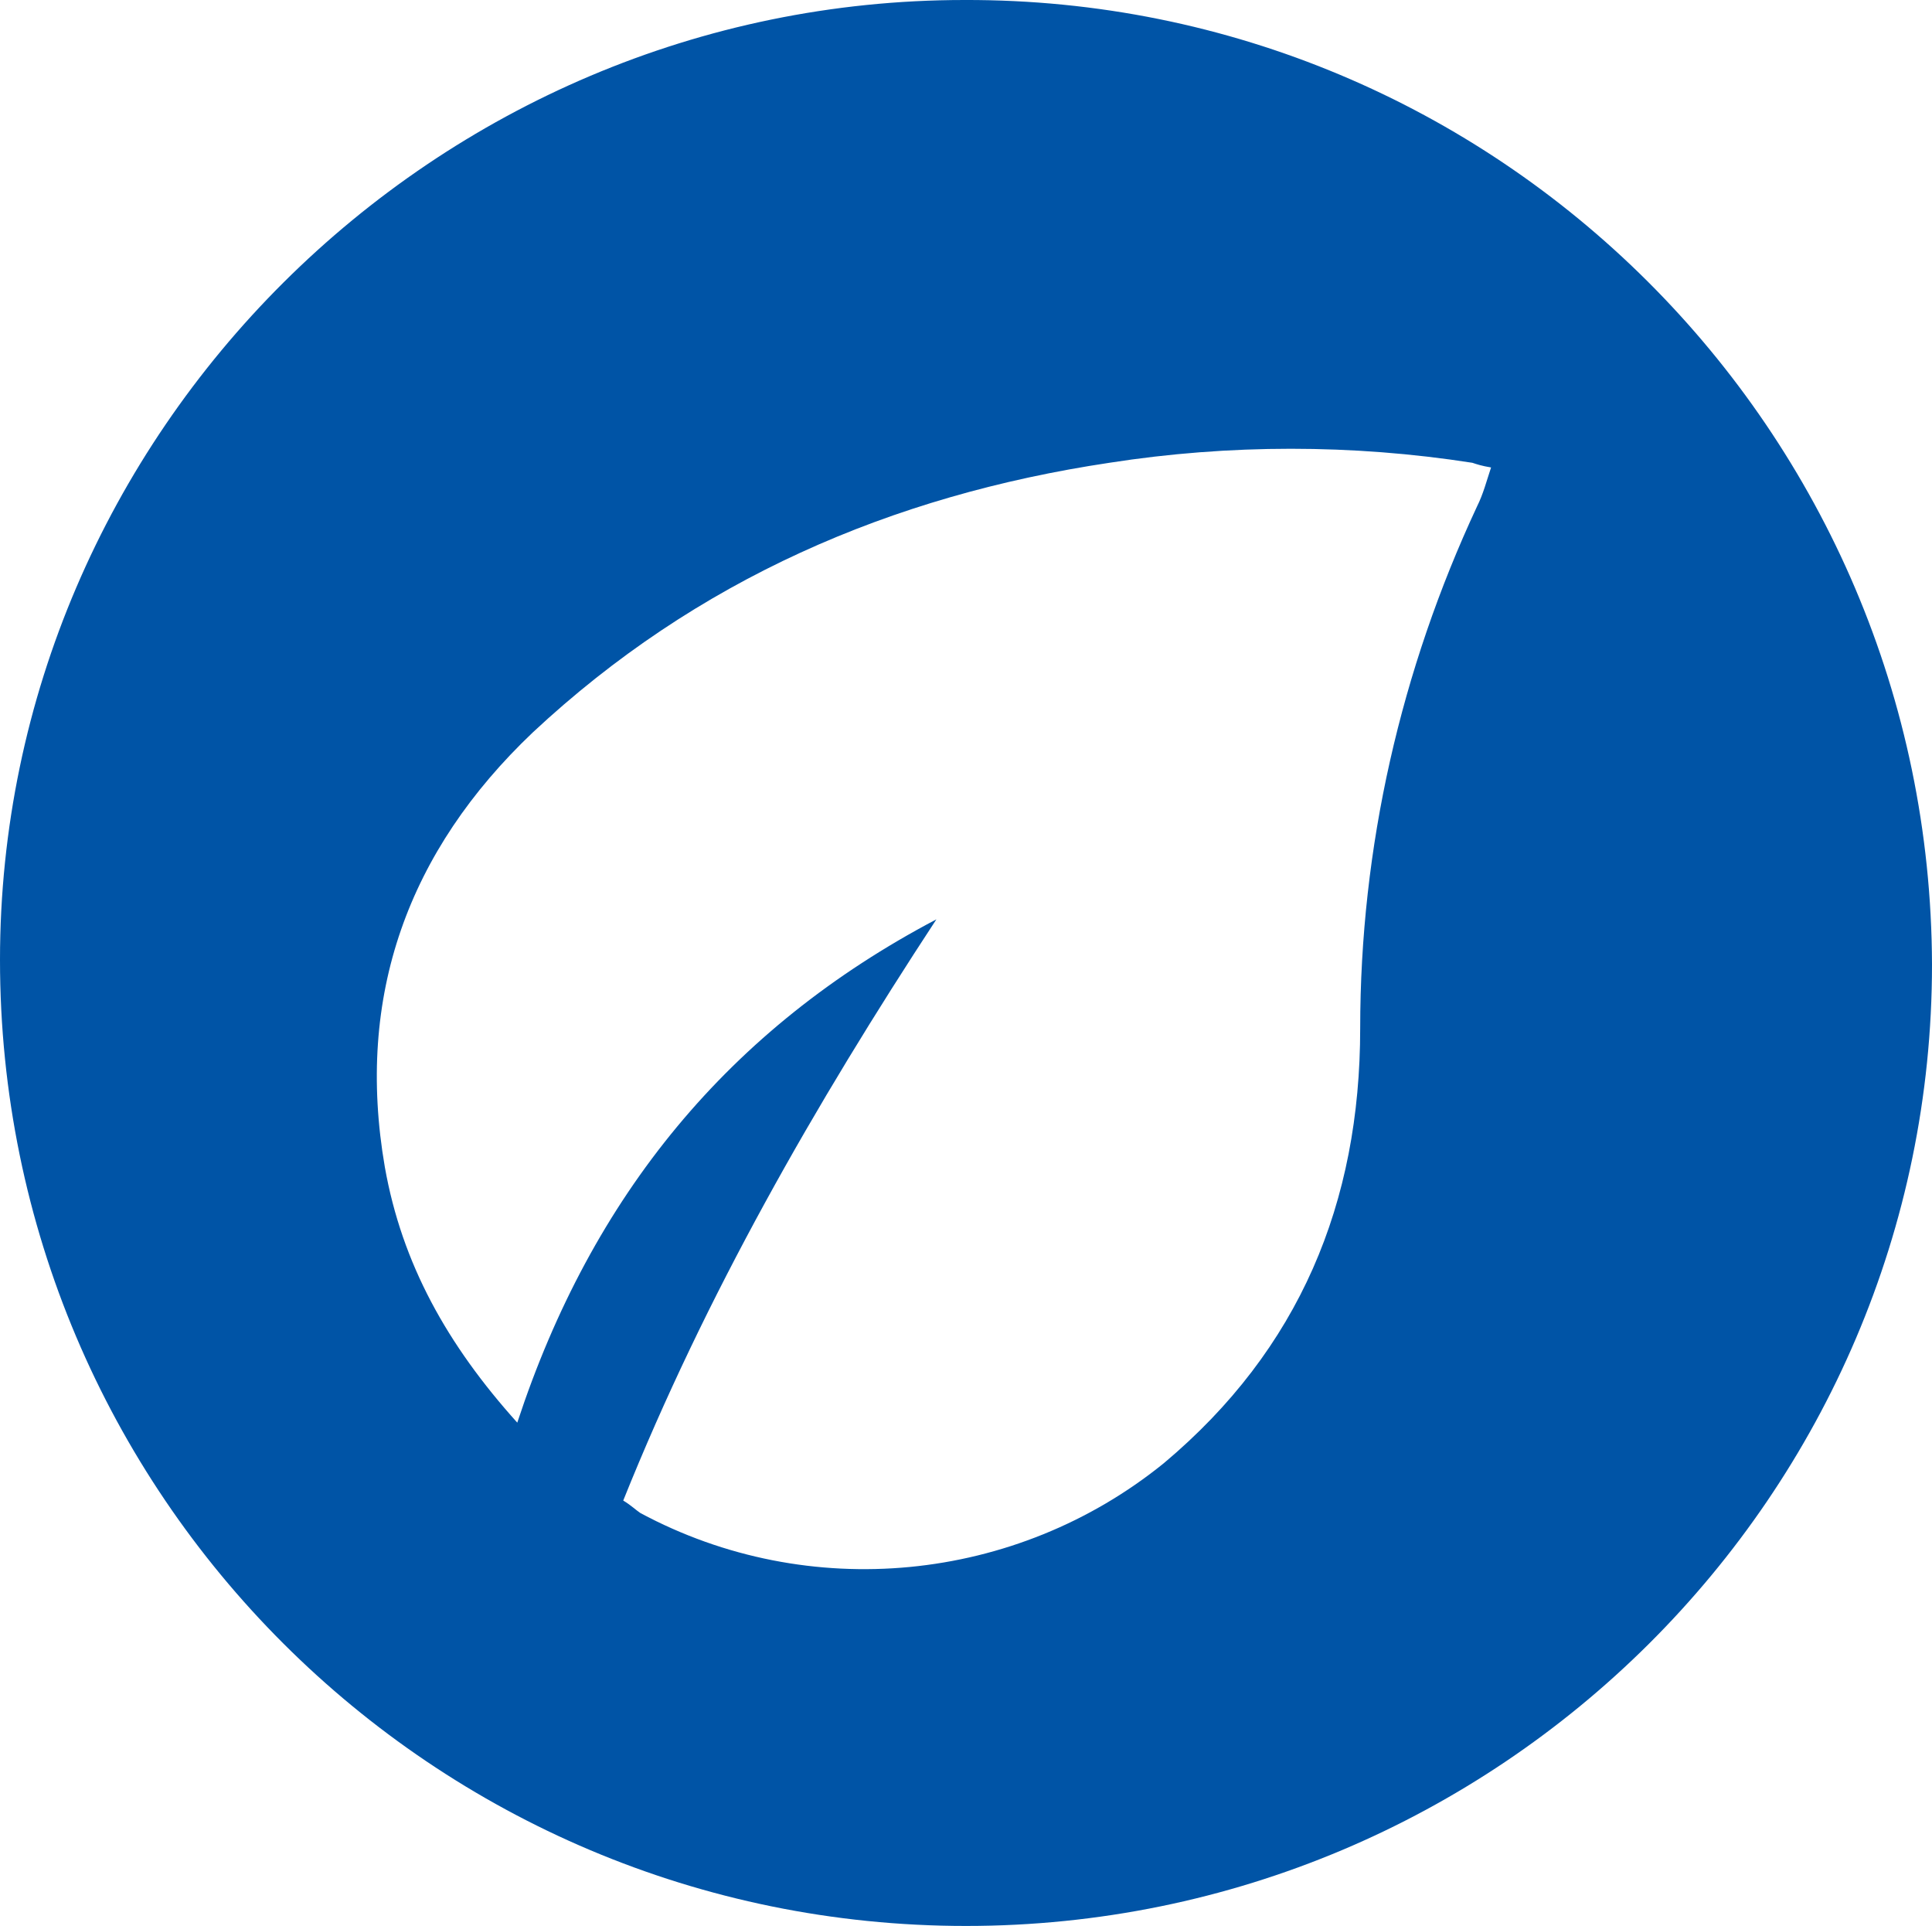 <?xml version="1.0" encoding="utf-8"?>
<!-- Generator: Adobe Illustrator 27.9.0, SVG Export Plug-In . SVG Version: 6.00 Build 0)  -->
<svg version="1.1" id="Ebene_1" xmlns="http://www.w3.org/2000/svg" xmlns:xlink="http://www.w3.org/1999/xlink" x="0px" y="0px"
	 viewBox="0 0 124 123.6" style="enable-background:new 0 0 124 123.6;" xml:space="preserve">
<style type="text/css">
	.st0{fill:#0054A6;}
</style>
<g id="Group_107" transform="translate(0 134.361)">
	<g>
		<g id="Group_106" transform="translate(0 -134.361)">
			<g id="Group_105" transform="translate(0 0)">
				<path id="Path_55" class="st0" d="M124,61.9c0,34-27.8,61.7-62,61.7c-34.2,0-62-27.7-62-62C0,27.8,27.9,0,61.9,0
					C96.1-0.1,123.9,27.6,124,61.9C124,61.8,124,61.8,124,61.9 M60.1,59C52.3,70.9,45.3,83.1,40,96.3c0.5,0.3,0.8,0.6,1.1,0.8
					c10.8,5.8,24.1,4.5,33.6-3.2c8.7-7.3,12.6-16.7,12.6-27.9c0-11.6,2.6-23,7.5-33.5c0.4-0.8,0.6-1.6,0.9-2.5
					c-0.6-0.1-0.9-0.2-1.2-0.3c-7.7-1.2-15.6-1.2-23.3,0C57.2,31.8,44.7,37.2,34.2,47c-8,7.6-11.4,16.9-9.5,27.9
					c1.1,6.2,4,11.4,8.5,16.4C38,76.7,46.8,66,60.1,59"/>
			</g>
		</g>
	</g>
</g>
</svg>
